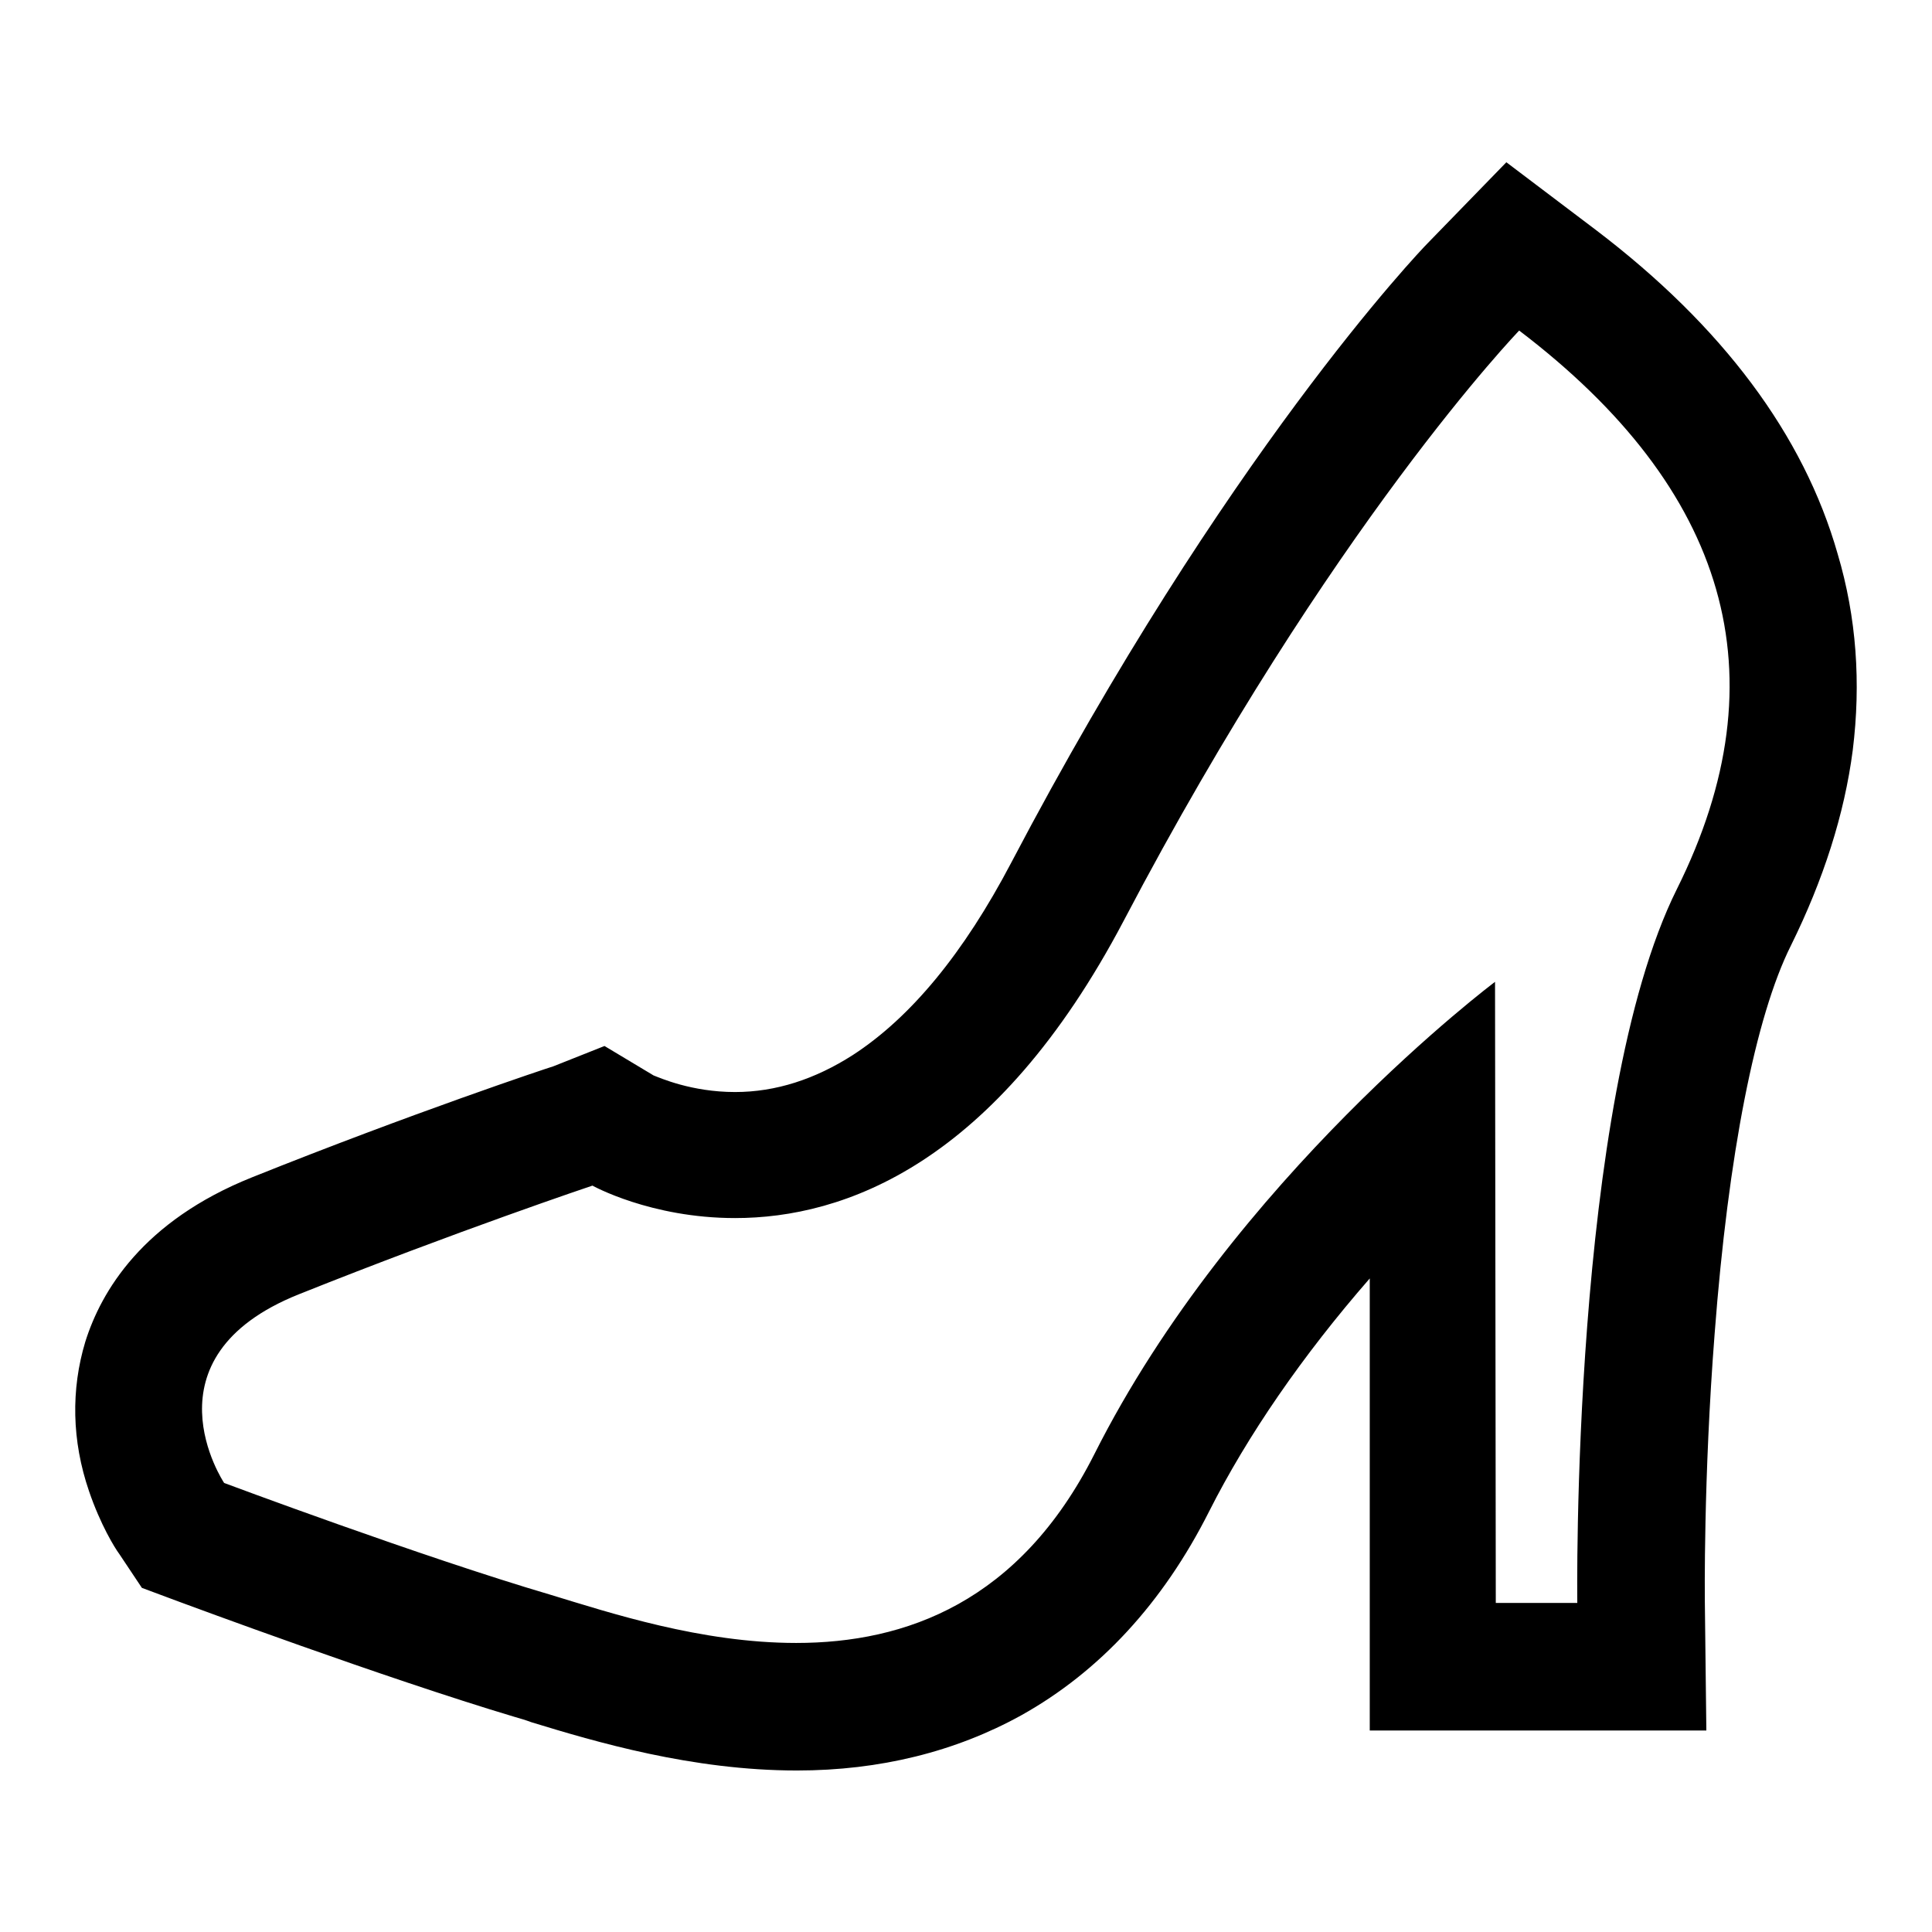<?xml version="1.0" encoding="utf-8"?>
<!-- Svg Vector Icons : http://www.onlinewebfonts.com/icon -->
<!DOCTYPE svg PUBLIC "-//W3C//DTD SVG 1.1//EN" "http://www.w3.org/Graphics/SVG/1.1/DTD/svg11.dtd">
<svg version="1.1" xmlns="http://www.w3.org/2000/svg" xmlns:xlink="http://www.w3.org/1999/xlink" x="0px" y="0px" viewBox="0 0 256 256" enable-background="new 0 0 256 256" xml:space="preserve">
<g><g><g><g><path fill="#000000" d="M243.5,73.4c-4.5-15.8-15.3-30.2-32-42.9l-11.9-9l-10.4,10.7c-1.1,1.1-26.9,28.2-55.2,82.1c-6.3,12-13.3,20.5-21,25.5c-5,3.2-10.2,4.9-15.6,4.9c-5.8,0-10-1.9-10.8-2.2l-6.5-3.9l-6.8,2.7c-0.7,0.2-18.7,6.2-39.9,14.7c-14.5,5.8-20,15.1-22.1,21.8c-1.9,6.3-1.8,13.1,0.5,19.8c1.5,4.4,3.4,7.5,4,8.3l3,4.5l5.1,1.9c1.1,0.4,26.9,10,44.3,15.2c0.7,0.2,1.4,0.4,2.2,0.7c8.5,2.6,21.3,6.4,35.2,6.4c11,0,21-2.5,29.7-7.3c10.4-5.8,18.8-14.9,24.9-27c5.1-10.1,12.4-20.7,21.3-30.9l0,43.1l0,16.8h16.8H209h17.1l-0.2-17.1c0-0.1-0.2-16.3,1.3-35.5c1.8-23.7,5.4-42,10.1-51.4c4.3-8.7,7.1-17.4,8.2-25.9C246.6,90.5,246,81.8,243.5,73.4z M222.2,117.8c-14.1,28.3-13.2,94.6-13.2,94.6h-10.8l-0.1-82.3c0,0-34.7,26-53.1,62.6c-9.9,19.6-25,25-39.5,25c-12.6,0-24.7-4-32.6-6.4c-17-5-43.2-14.8-43.2-14.8s-11.1-16.6,9.9-25c21-8.4,38.9-14.4,38.9-14.4s7.7,4.3,18.9,4.3c14.4,0,34.5-7.1,51.5-39.4c27.5-52.4,52.4-78.2,52.4-78.2C228.9,64.8,236.3,89.5,222.2,117.8z"/></g></g><g></g><g></g><g></g><g></g><g></g><g></g><g></g><g></g><g></g><g></g><g></g><g></g><g></g><g></g><g></g></g></g>
</svg>